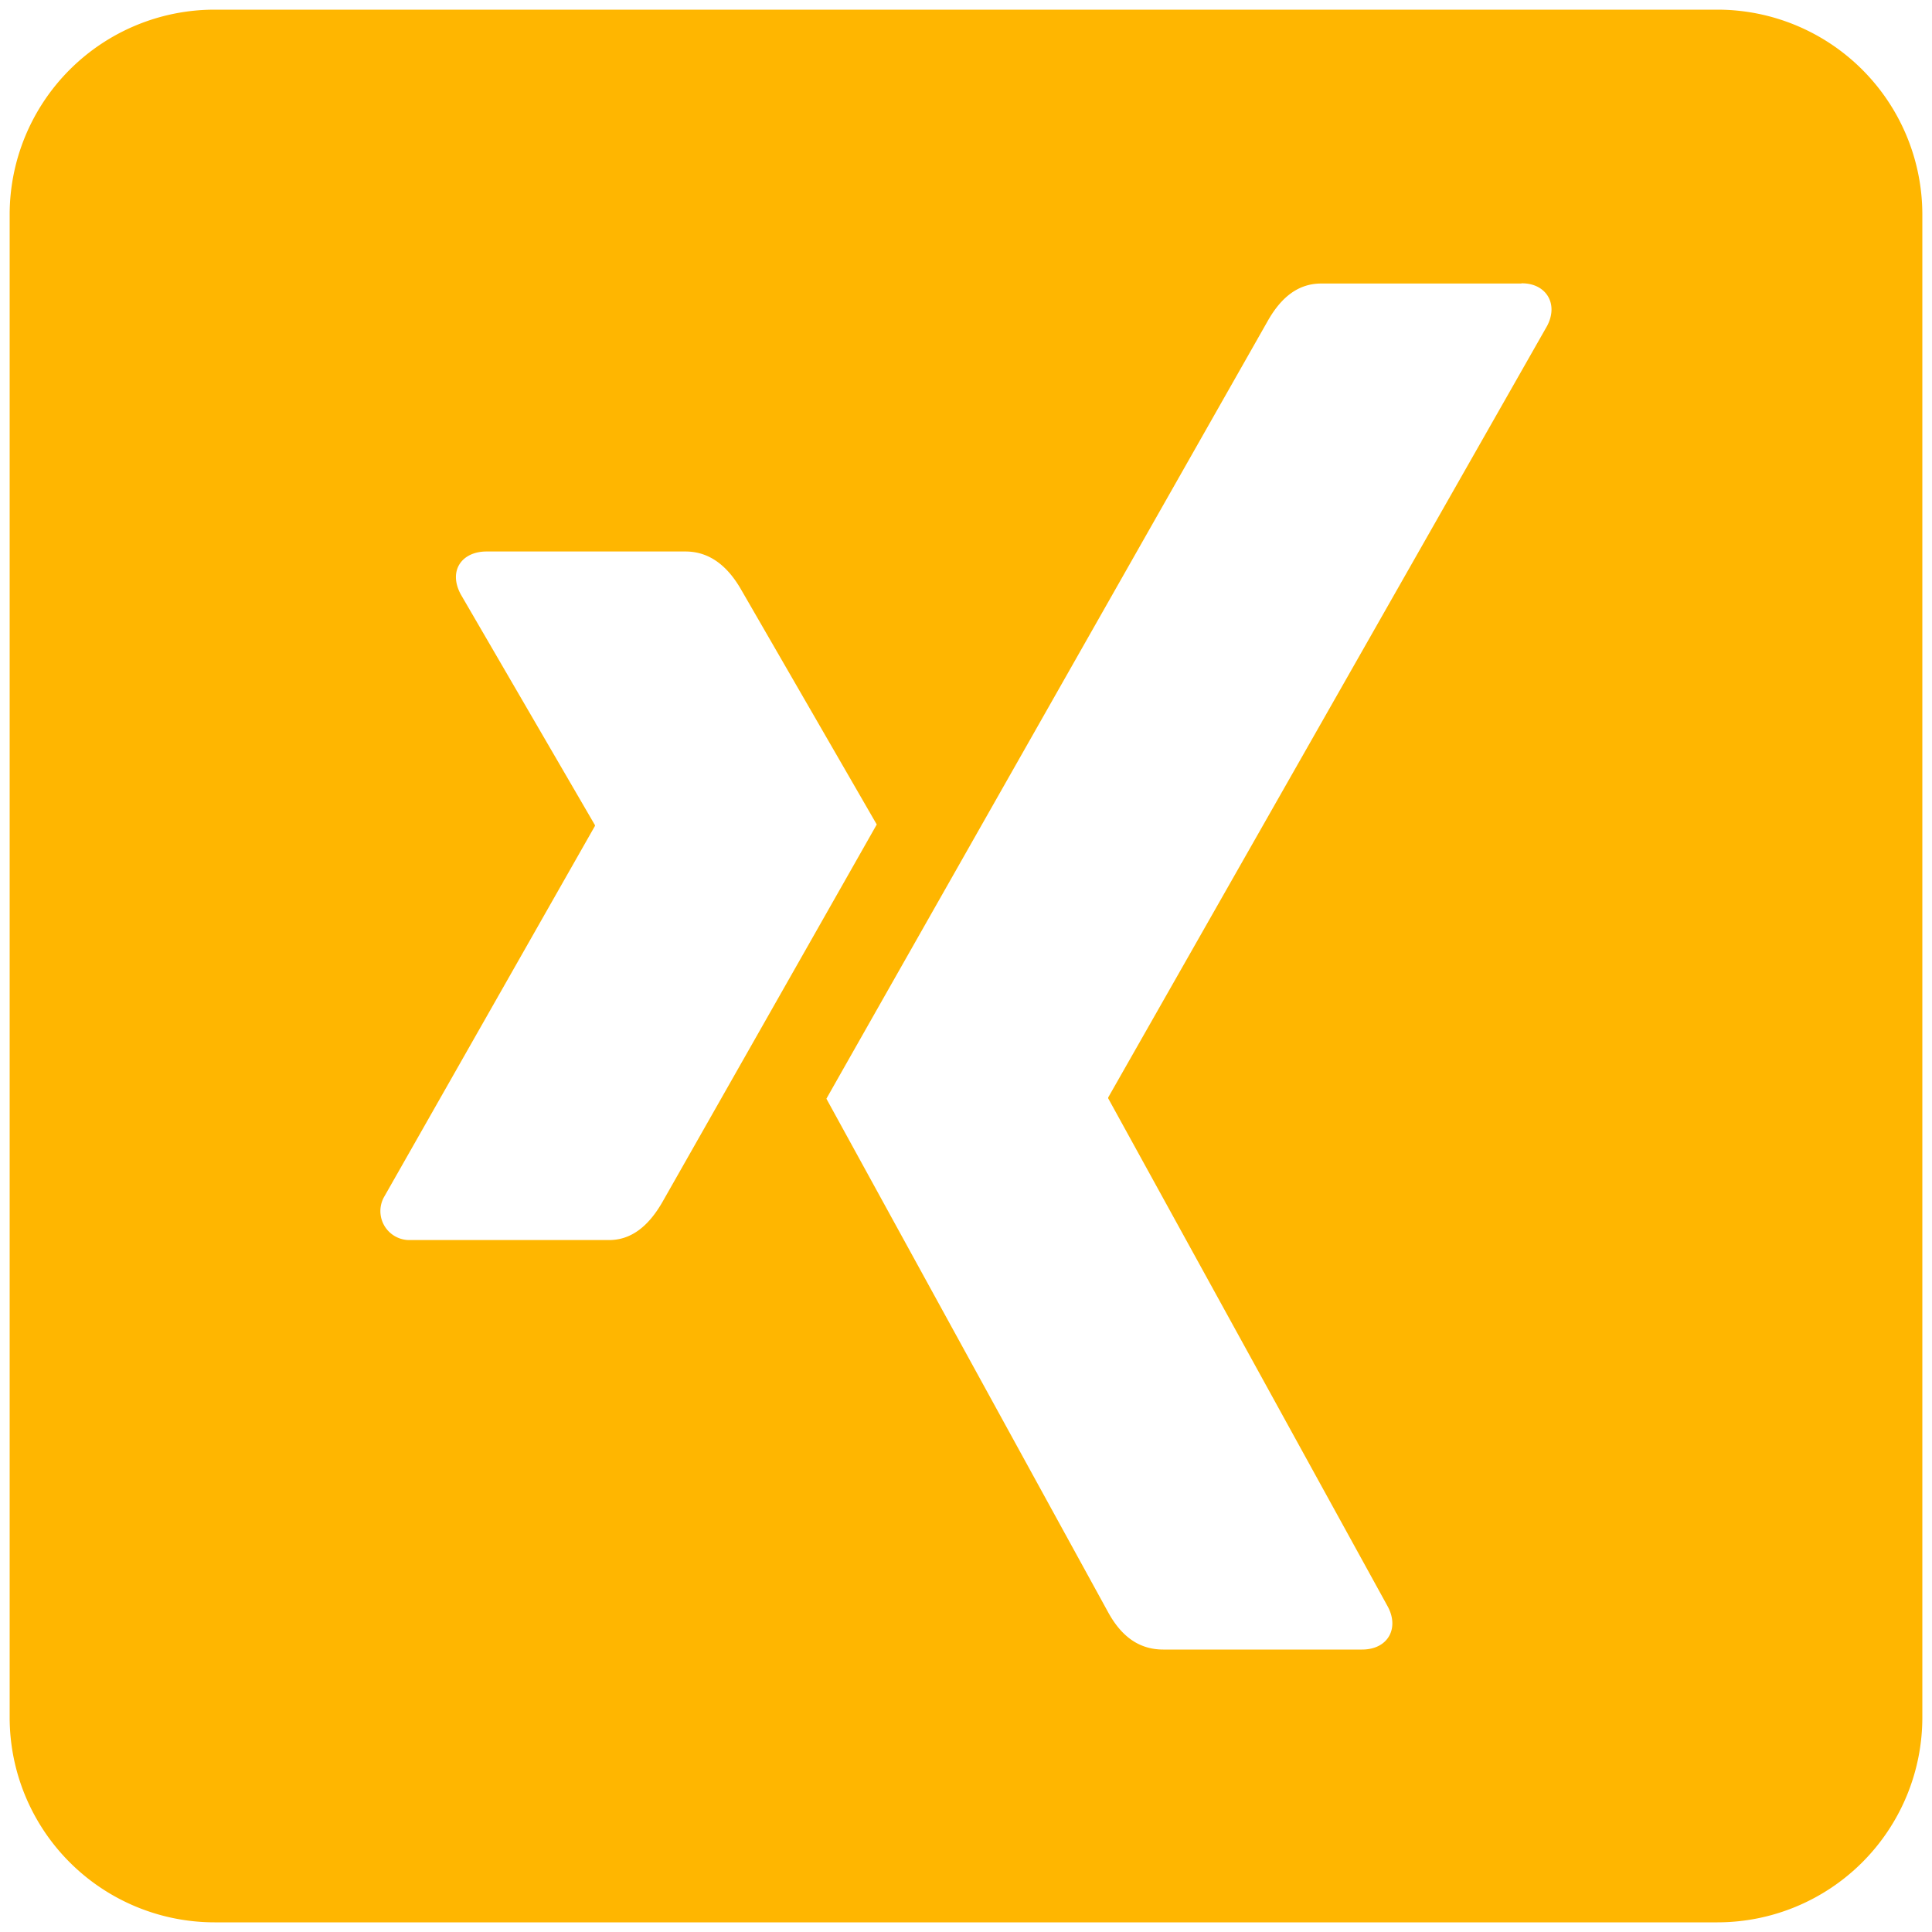 <svg id="Ebene_1" data-name="Ebene 1" xmlns="http://www.w3.org/2000/svg" viewBox="0 0 200 200"><defs><style>.cls-1{fill:#ffb600;}</style></defs><path class="cls-1" d="M199,22.21V177.79A21.22,21.22,0,0,1,177.79,199H22.21A21.22,21.22,0,0,1,1,177.79V22.21A21.22,21.22,0,0,1,22.21,1H177.79A21.22,21.22,0,0,1,199,22.21ZM68.62,124.35q21.27-37.45,22.14-39L76.66,60.93q-2.25-3.84-5.7-3.84H50.37c-2.57,0-4,2-2.66,4.46L61.59,85.42s0,.08,0,.08L39.81,123.82a3,3,0,0,0,2.65,4.55H63.05C65.22,128.37,67.07,127.09,68.62,124.35Zm88.88-95H136.77c-2.26,0-4.06,1.28-5.52,3.85Q87.09,111,85.55,113.74l29.17,53.17c1.41,2.57,3.27,3.85,5.7,3.85H141c2.69,0,3.88-2.21,2.65-4.47L114.72,113.7v-.09l45.43-79.86C161.39,31.41,160,29.29,157.5,29.33Z"/></svg>